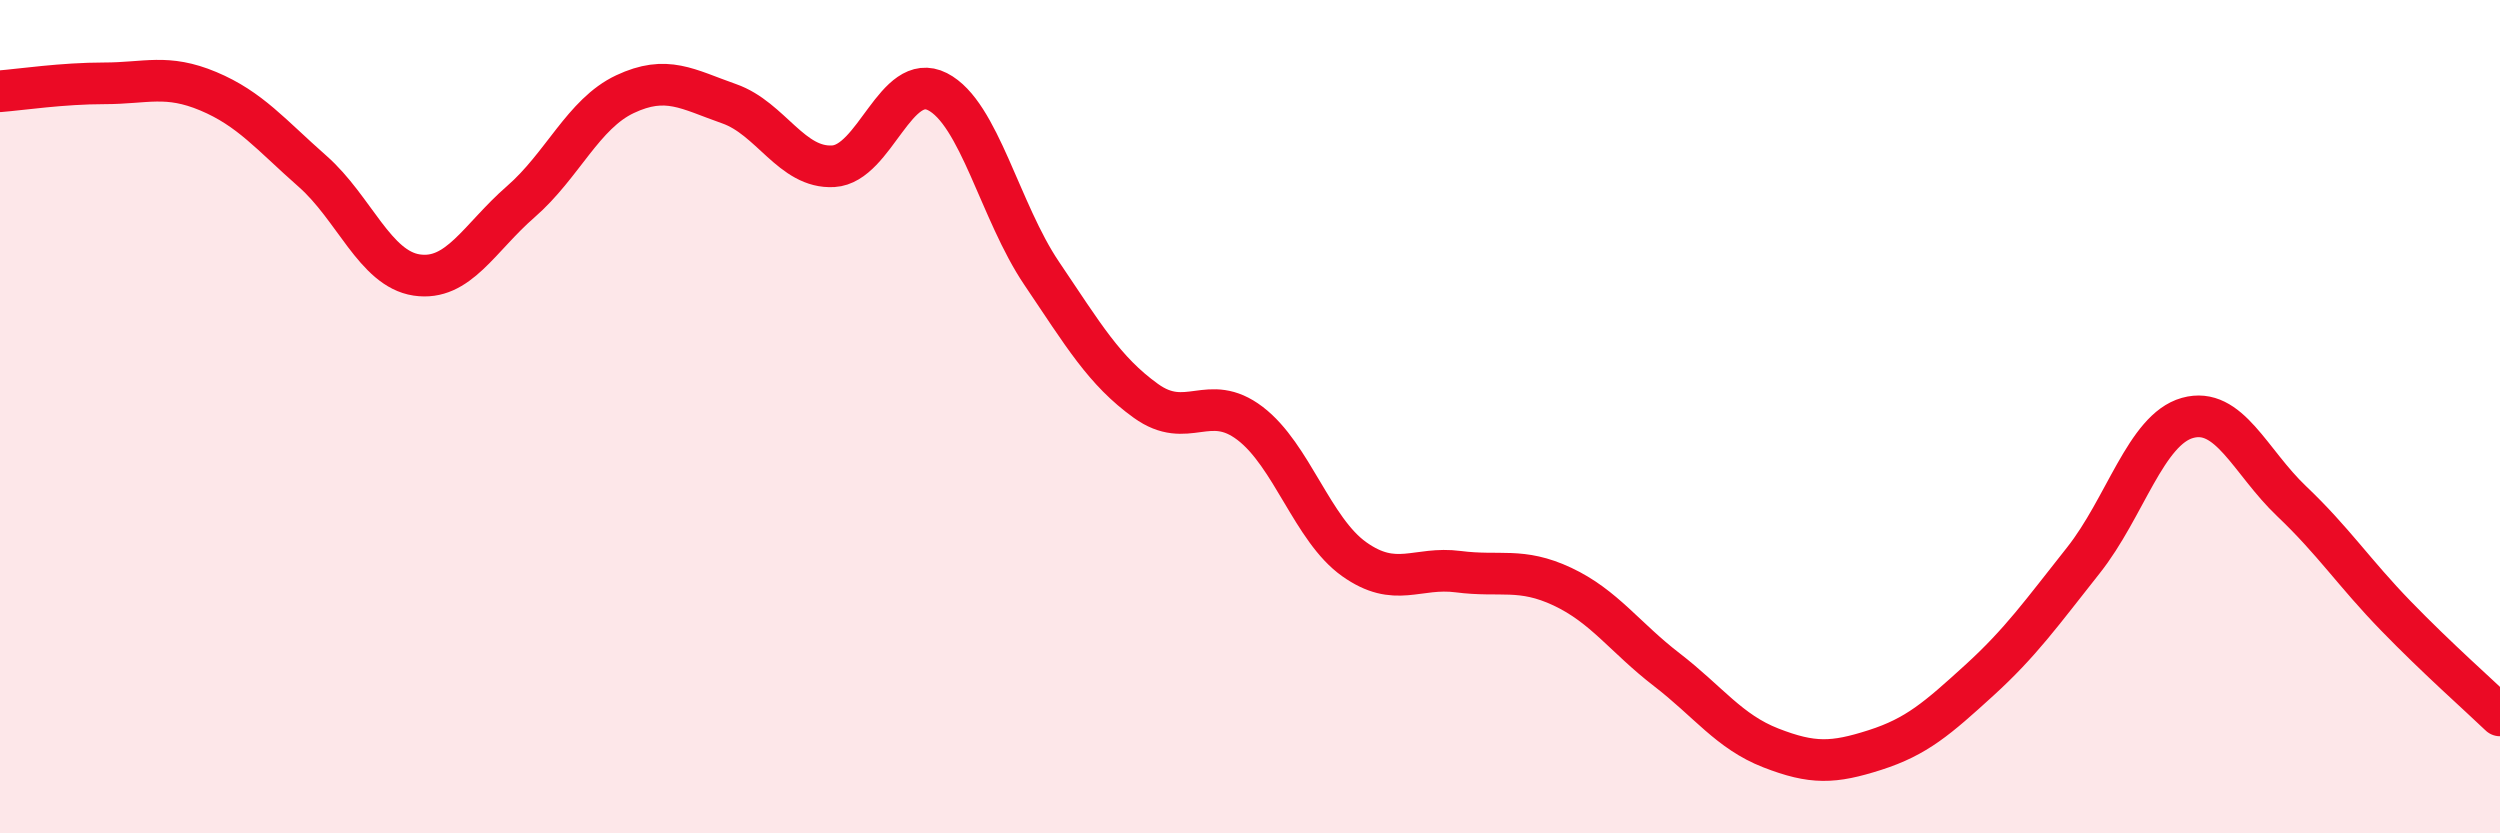 
    <svg width="60" height="20" viewBox="0 0 60 20" xmlns="http://www.w3.org/2000/svg">
      <path
        d="M 0,2.19 C 0.5,2.15 1.5,2 2.5,2 C 3.5,2 4,1.77 5,2.19 C 6,2.61 6.5,3.23 7.5,4.11 C 8.5,4.99 9,6.45 10,6.6 C 11,6.75 11.5,5.71 12.5,4.84 C 13.5,3.97 14,2.73 15,2.26 C 16,1.79 16.5,2.14 17.5,2.49 C 18.5,2.84 19,4.05 20,3.99 C 21,3.93 21.5,1.69 22.5,2.2 C 23.5,2.71 24,5.08 25,6.56 C 26,8.04 26.5,8.9 27.5,9.62 C 28.5,10.34 29,9.4 30,10.16 C 31,10.92 31.5,12.71 32.5,13.42 C 33.5,14.13 34,13.59 35,13.72 C 36,13.85 36.5,13.61 37.5,14.08 C 38.5,14.55 39,15.3 40,16.07 C 41,16.84 41.5,17.56 42.5,17.95 C 43.5,18.34 44,18.32 45,18 C 46,17.68 46.5,17.24 47.5,16.33 C 48.5,15.42 49,14.71 50,13.45 C 51,12.19 51.5,10.31 52.5,10.03 C 53.5,9.75 54,11.08 55,12.03 C 56,12.98 56.5,13.75 57.5,14.78 C 58.5,15.81 59.5,16.69 60,17.17L60 20L0 20Z"
        fill="#EB0A25"
        opacity="0.1"
        stroke-linecap="round"
        stroke-linejoin="round"
      />
      <path
        d="M 0,2.19 C 0.5,2.15 1.5,2 2.5,2 C 3.5,2 4,1.77 5,2.19 C 6,2.61 6.5,3.23 7.5,4.11 C 8.5,4.99 9,6.45 10,6.6 C 11,6.75 11.5,5.71 12.5,4.84 C 13.5,3.97 14,2.73 15,2.26 C 16,1.79 16.5,2.14 17.5,2.49 C 18.5,2.84 19,4.05 20,3.99 C 21,3.93 21.5,1.69 22.5,2.2 C 23.5,2.71 24,5.08 25,6.56 C 26,8.04 26.5,8.9 27.5,9.62 C 28.5,10.34 29,9.4 30,10.16 C 31,10.92 31.5,12.71 32.5,13.42 C 33.5,14.13 34,13.59 35,13.72 C 36,13.85 36.5,13.61 37.5,14.08 C 38.5,14.55 39,15.3 40,16.07 C 41,16.84 41.5,17.56 42.5,17.95 C 43.5,18.34 44,18.32 45,18 C 46,17.68 46.5,17.24 47.5,16.33 C 48.5,15.42 49,14.71 50,13.45 C 51,12.19 51.5,10.31 52.5,10.03 C 53.5,9.75 54,11.08 55,12.03 C 56,12.98 56.5,13.75 57.5,14.78 C 58.5,15.81 59.5,16.69 60,17.17"
        stroke="#EB0A25"
        stroke-width="1"
        fill="none"
        stroke-linecap="round"
        stroke-linejoin="round"
      />
    </svg>
  